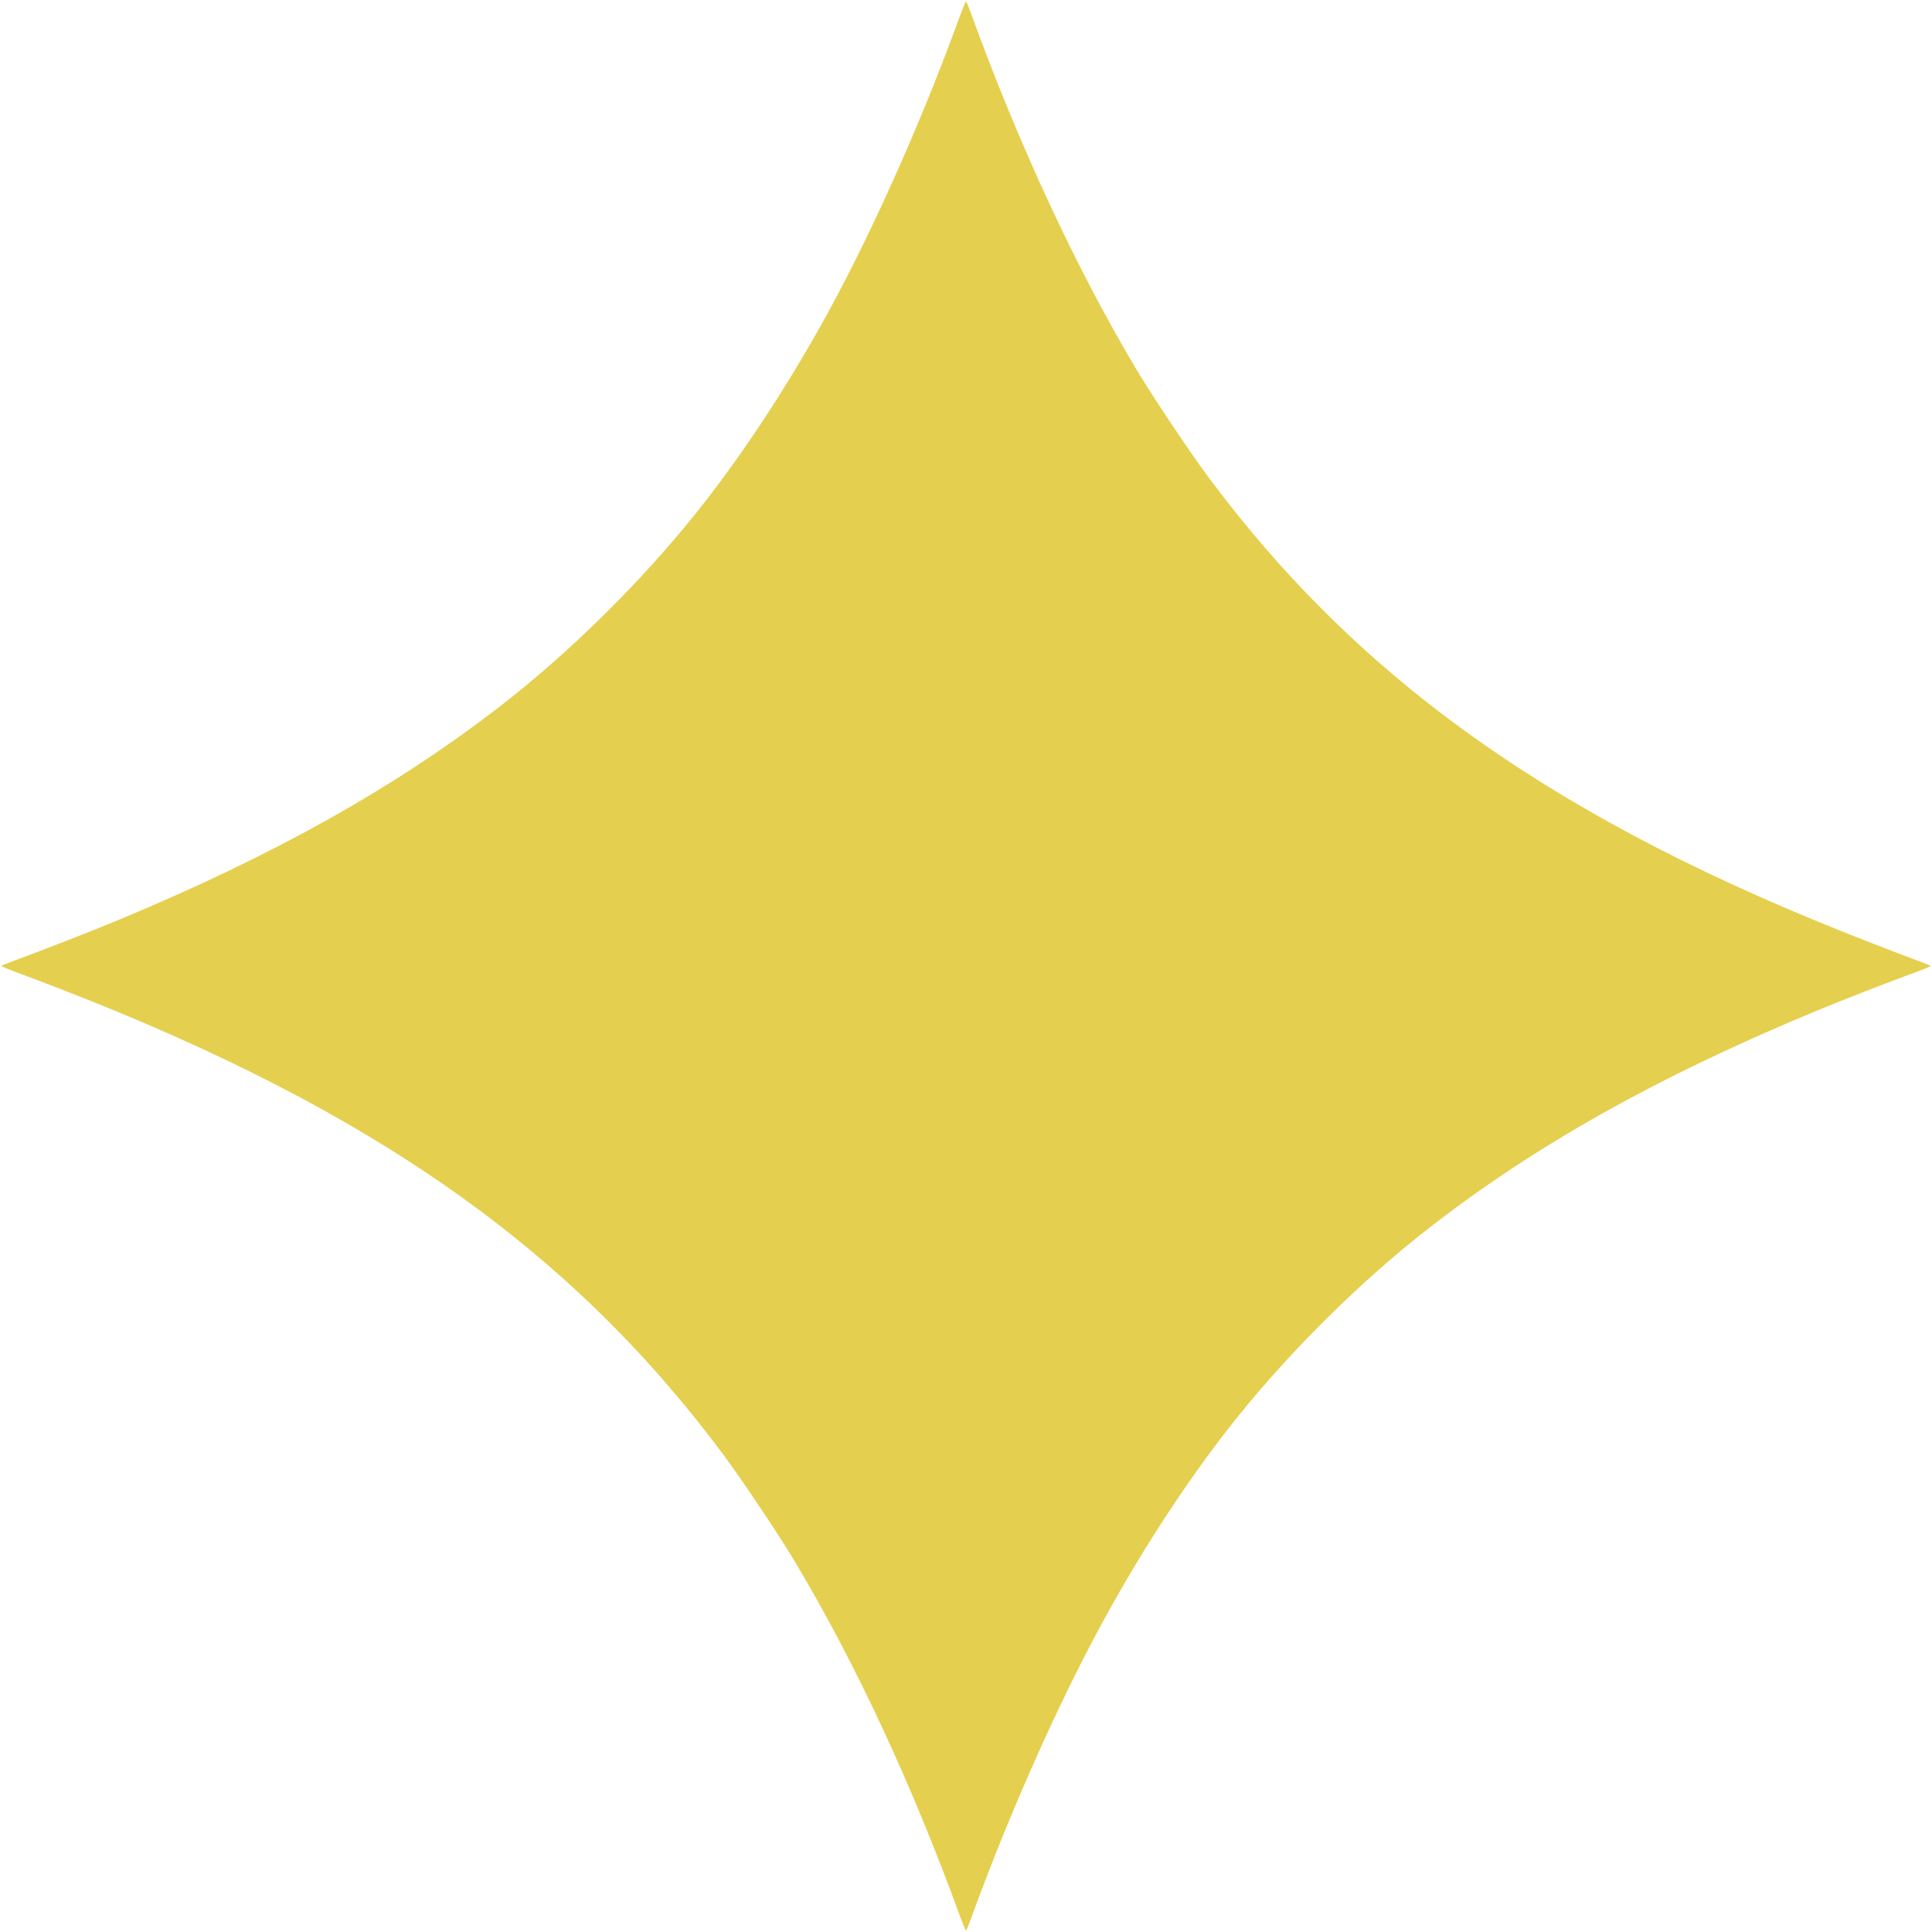 <svg width="12" height="12" viewBox="0 0 12 12" fill="none" xmlns="http://www.w3.org/2000/svg">
<g clip-path="url(#clip0_517_207)">
<path d="M5.963 0.097C5.712 0.789 5.383 1.519 5.083 2.049C4.849 2.464 4.579 2.868 4.319 3.192C3.978 3.617 3.543 4.047 3.121 4.375C2.464 4.886 1.706 5.311 0.731 5.716C0.576 5.781 0.238 5.912 0.096 5.964C0.049 5.981 0.009 5.997 0.009 6C0.009 6.003 0.049 6.019 0.096 6.037C0.143 6.054 0.274 6.103 0.384 6.146C2.313 6.894 3.543 7.758 4.495 9.038C4.607 9.189 4.848 9.548 4.942 9.708C5.316 10.333 5.671 11.099 5.963 11.903C5.981 11.951 5.997 11.991 6 11.991C6.003 11.991 6.019 11.951 6.036 11.903C6.288 11.212 6.617 10.481 6.917 9.952C7.151 9.536 7.421 9.132 7.681 8.808C8.022 8.383 8.457 7.953 8.879 7.625C9.536 7.114 10.294 6.689 11.269 6.284C11.424 6.219 11.762 6.088 11.903 6.037C11.951 6.019 11.991 6.003 11.991 6C11.991 5.997 11.951 5.981 11.903 5.964C11.857 5.947 11.726 5.897 11.616 5.854C9.687 5.107 8.457 4.242 7.505 2.963C7.393 2.812 7.152 2.453 7.057 2.292C6.684 1.667 6.329 0.901 6.036 0.097C6.019 0.049 6.003 0.009 6 0.009C5.997 0.009 5.981 0.049 5.963 0.097Z" fill="#E5CF4E"></path>
</g>
<defs>
<clipPath id="clip0_517_207">
<rect width="12" height="12" fill="white"></rect>
</clipPath>
</defs>
</svg>
